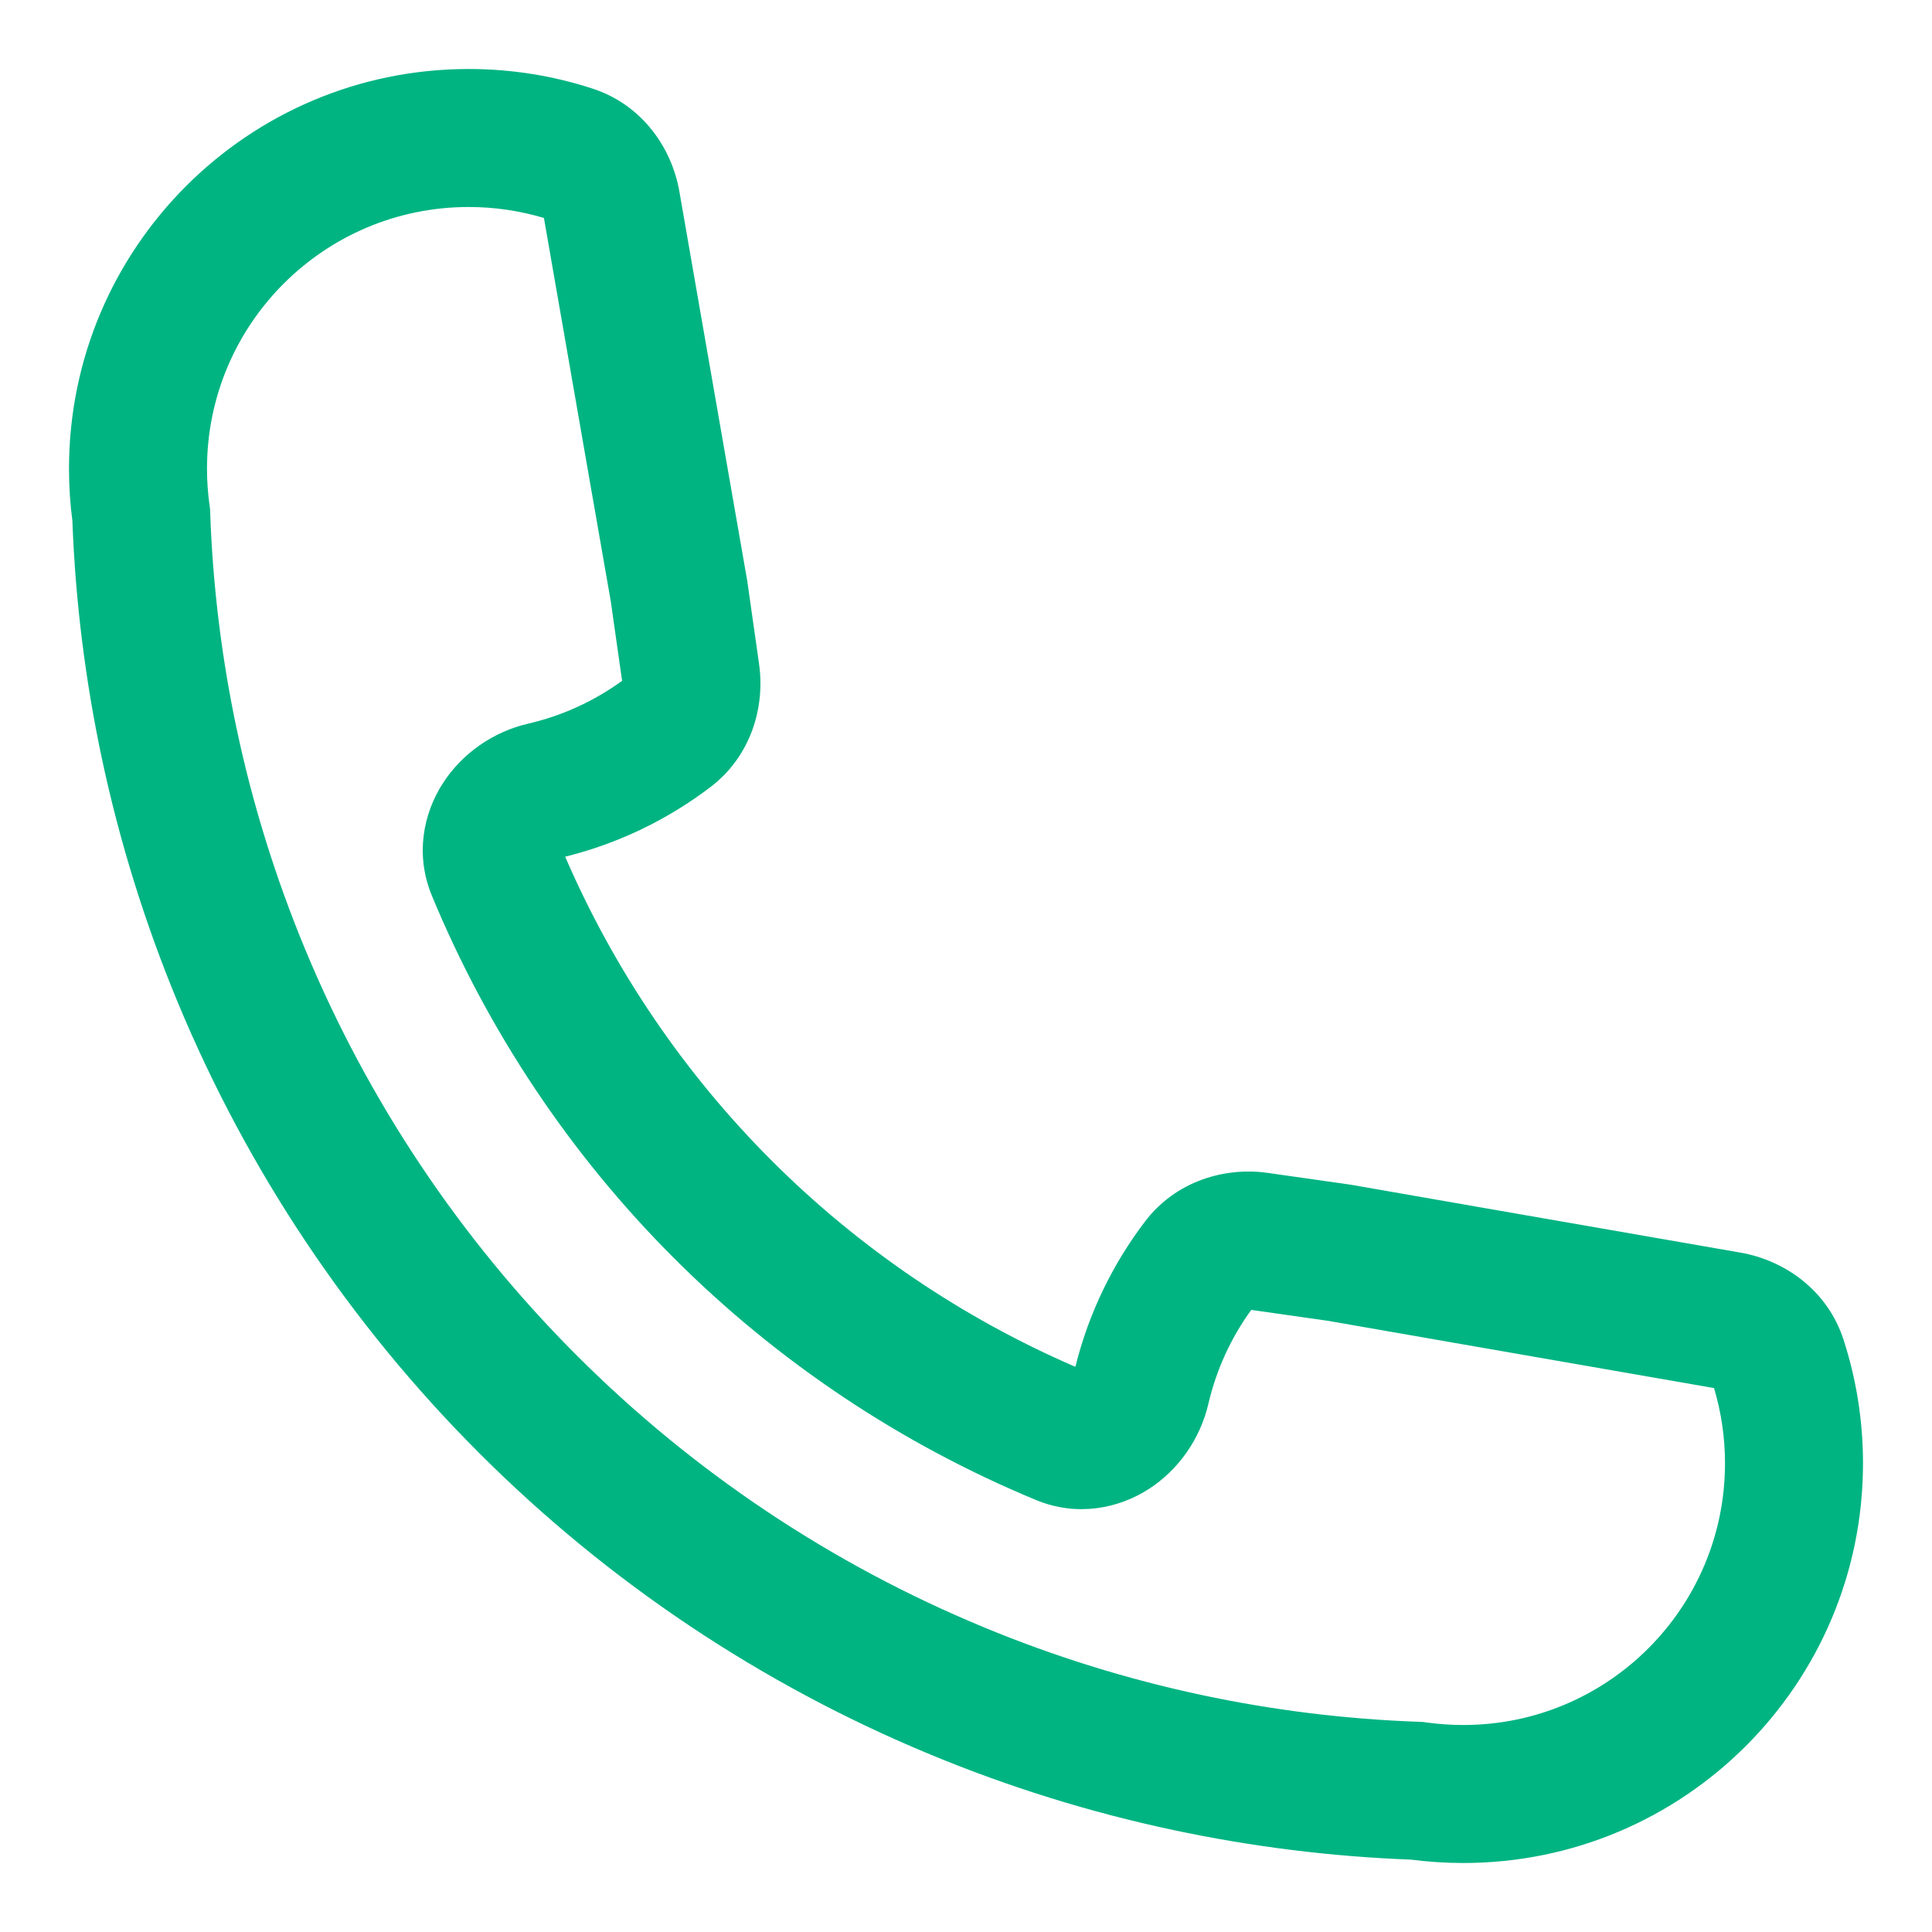 <?xml version="1.0" encoding="UTF-8"?> <svg xmlns="http://www.w3.org/2000/svg" width="28" height="28" viewBox="0 0 28 28" fill="none"> <path fill-rule="evenodd" clip-rule="evenodd" d="M1 6.793C1 3.594 3.593 1 6.793 1C7.417 1 8.021 1.099 8.587 1.284C9.311 1.519 9.737 2.148 9.846 2.775L1 6.793ZM9.846 2.775L10.516 6.621L10.83 8.42L11.001 9.623C11.089 10.242 10.889 10.956 10.295 11.408C9.679 11.876 8.966 12.224 8.191 12.416C8.901 14.058 9.915 15.552 11.181 16.818C12.447 18.084 13.942 19.099 15.585 19.809C15.777 19.034 16.125 18.321 16.592 17.706C17.043 17.111 17.758 16.91 18.377 16.999L19.578 17.17L21.377 17.484L25.225 18.154C25.852 18.263 26.481 18.689 26.717 19.413C26.901 19.98 27 20.583 27 21.207C27 24.406 24.407 27 21.207 27C20.95 27 20.697 26.983 20.448 26.951C19.288 26.907 18.135 26.763 17.003 26.522C15.803 26.267 14.625 25.901 13.486 25.429C11.039 24.416 8.815 22.93 6.942 21.056C5.069 19.183 3.584 16.959 2.57 14.512C2.098 13.373 1.733 12.195 1.477 10.995C1.236 9.861 1.092 8.707 1.049 7.546C1.016 7.299 1 7.048 1 6.793L9.846 2.775ZM21.033 19.454L19.25 19.143L18.134 18.984C17.842 19.386 17.629 19.847 17.513 20.344C17.394 20.855 17.079 21.302 16.651 21.579C16.21 21.863 15.61 21.986 15.014 21.739C13.052 20.926 11.268 19.734 9.766 18.232C8.264 16.73 7.073 14.946 6.26 12.983C6.013 12.388 6.135 11.789 6.42 11.349C6.697 10.921 7.143 10.607 7.653 10.488C8.152 10.373 8.613 10.159 9.016 9.867L8.851 8.71L8.546 6.964L7.883 3.159C7.539 3.056 7.173 3 6.793 3C4.698 3 3 4.698 3 6.793C3 6.973 3.013 7.15 3.037 7.323L3.044 7.374L3.046 7.426C3.083 8.488 3.213 9.543 3.433 10.578C3.663 11.66 3.993 12.72 4.418 13.747C5.331 15.951 6.669 17.955 8.357 19.642C10.044 21.33 12.047 22.668 14.252 23.581C15.278 24.007 16.338 24.336 17.419 24.566C18.454 24.787 19.508 24.916 20.569 24.954L20.621 24.956L20.673 24.963C20.847 24.987 21.025 25 21.207 25C23.302 25 25 23.302 25 21.207C25 20.827 24.944 20.461 24.841 20.117L21.033 19.454Z" fill="#00B482"></path> </svg> 